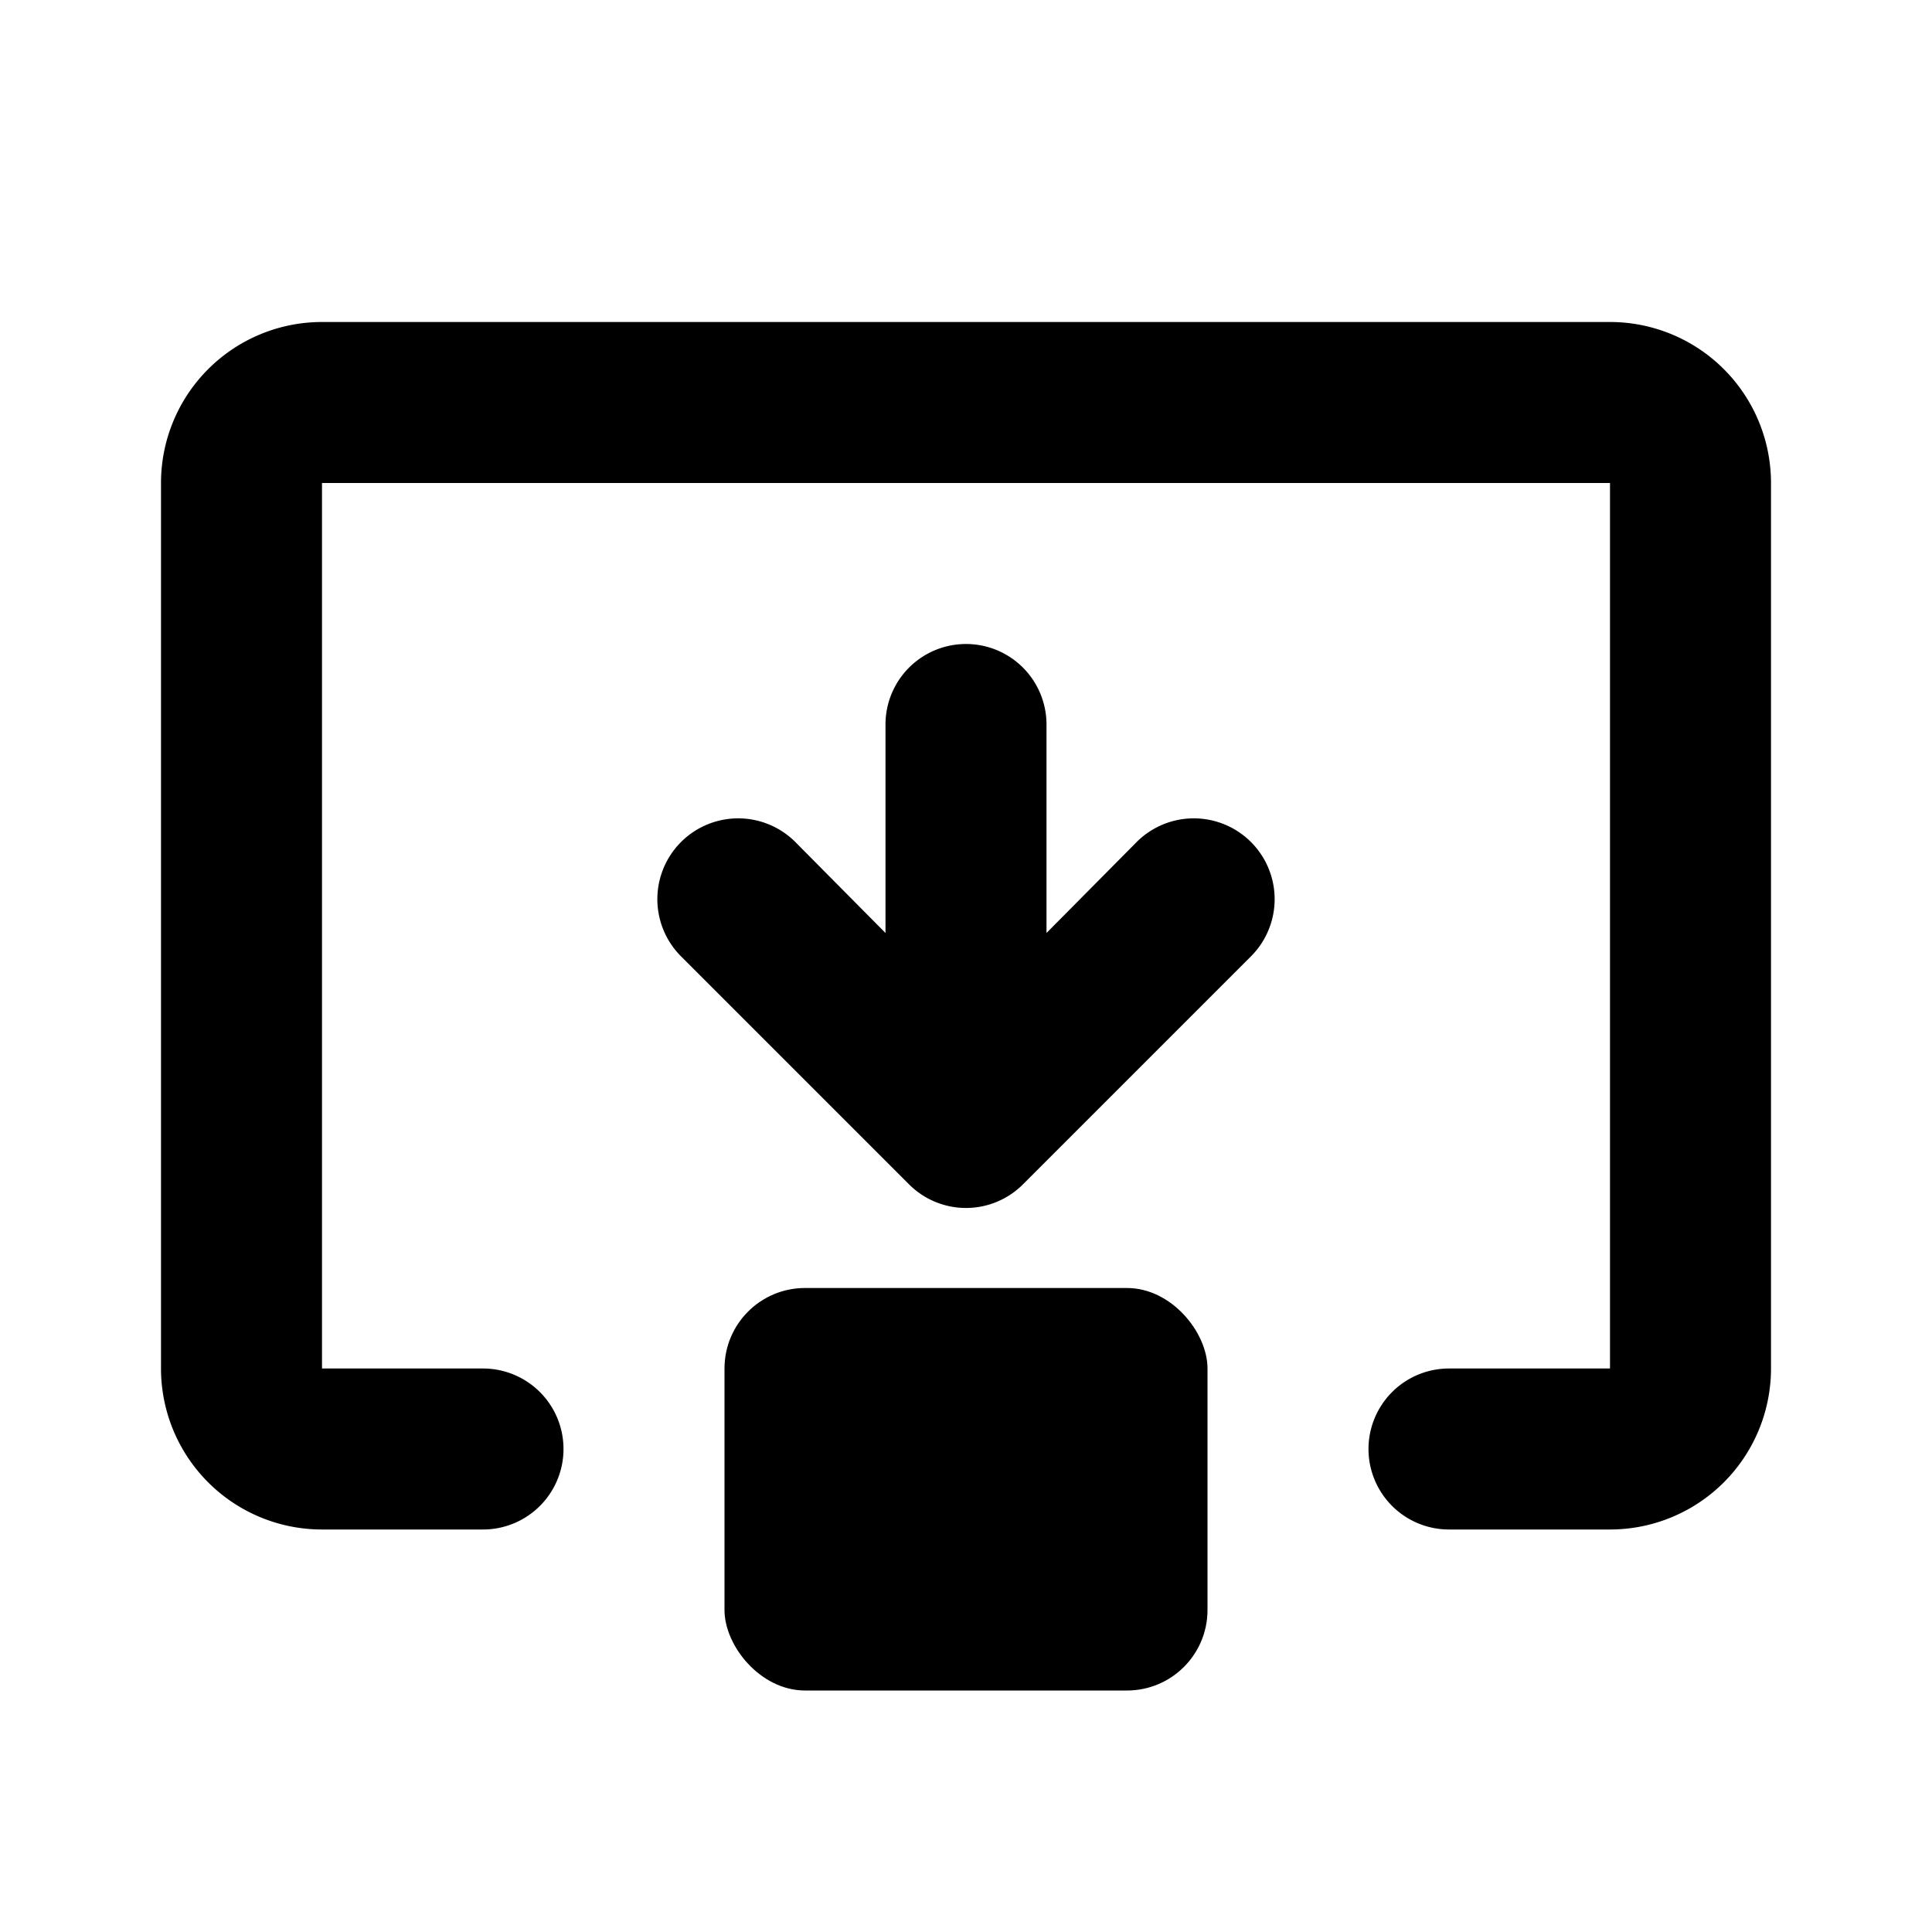 <svg id="Calque_1" data-name="Calque 1" xmlns="http://www.w3.org/2000/svg" viewBox="0 0 24 24"><path d="M12.71,14.71l2.83-2.83a1,1,0,0,0-1.42-1.42L13,11.59V9a1,1,0,0,0-2,0v2.59L9.88,10.46a1,1,0,0,0-1.42,1.42l2.83,2.83A1,1,0,0,0,12.71,14.71Z"/><path d="M20,4H4A2,2,0,0,0,2,6V17a2,2,0,0,0,2,2H6a1,1,0,0,0,1-1H7a1,1,0,0,0-1-1H4V6H20V17H18a1,1,0,0,0-1,1h0a1,1,0,0,0,1,1h2a2,2,0,0,0,2-2V6A2,2,0,0,0,20,4Z"/><rect x="9" y="16" width="6" height="5" rx="1"/></svg>